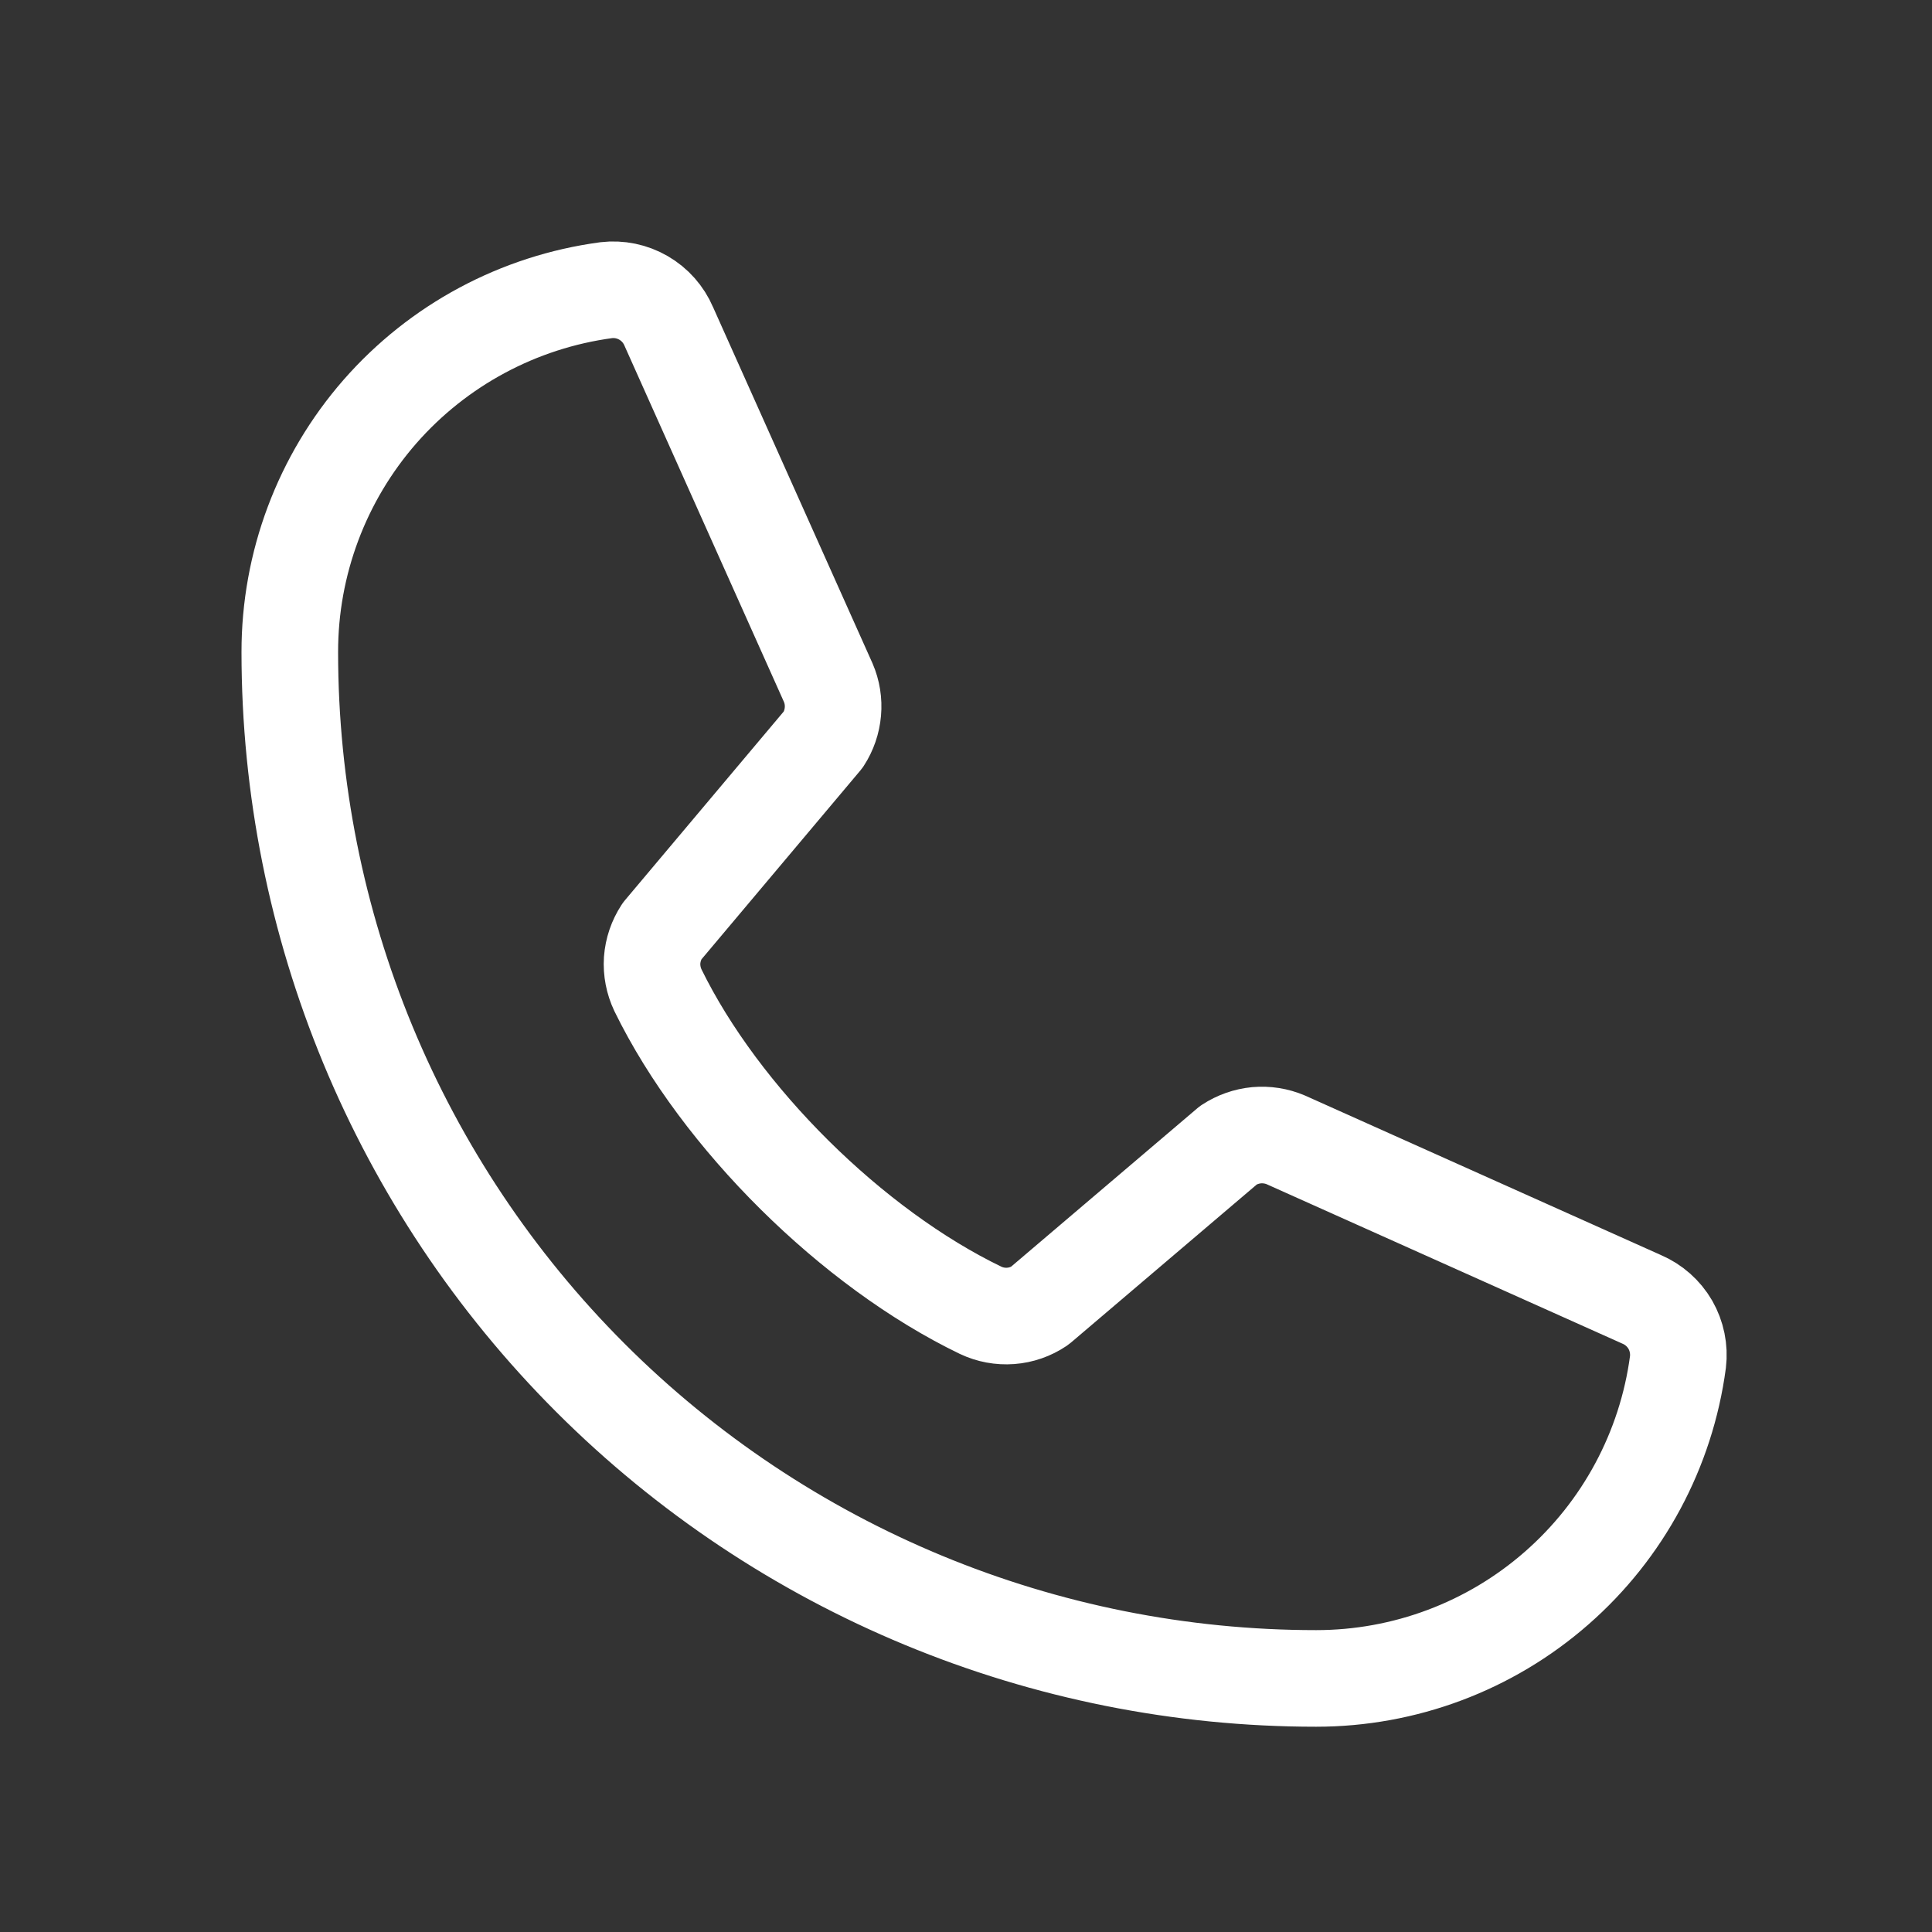 <?xml version="1.0" encoding="UTF-8"?> <svg xmlns="http://www.w3.org/2000/svg" width="20" height="20" viewBox="0 0 20 20" fill="none"><rect x="0" y="0" width="20" height="20" fill="#333333" stroke="none"/> <mask id="mask0_167_495" style="mask-type:luminance" maskUnits="userSpaceOnUse" x="0" y="0" width="20" height="20"> <path d="M20 0H0V20H20V0Z" fill="white"></path> </mask> <g mask="url(#mask0_167_495)"> <path d="M12.718 11.854C12.805 11.797 12.904 11.762 13.008 11.752C13.111 11.743 13.215 11.759 13.311 11.8L16.995 13.451C17.119 13.504 17.223 13.596 17.291 13.713C17.358 13.83 17.386 13.966 17.37 14.1C17.249 15.007 16.802 15.839 16.113 16.441C15.424 17.044 14.54 17.375 13.625 17.375C10.807 17.375 8.105 16.255 6.112 14.263C4.119 12.27 3 9.568 3 6.75C2.999 5.835 3.331 4.95 3.933 4.261C4.536 3.572 5.368 3.126 6.275 3.004C6.409 2.988 6.545 3.016 6.662 3.084C6.779 3.152 6.87 3.255 6.923 3.379L8.574 7.067C8.615 7.162 8.631 7.265 8.622 7.367C8.613 7.47 8.579 7.569 8.523 7.655L6.853 9.64C6.794 9.73 6.759 9.833 6.751 9.94C6.744 10.047 6.765 10.154 6.811 10.251C7.457 11.573 8.824 12.924 10.151 13.564C10.248 13.61 10.355 13.63 10.463 13.622C10.57 13.614 10.673 13.578 10.762 13.518L12.718 11.854Z" stroke="white" stroke-linecap="round" stroke-linejoin="round"></path> </g> </svg> 